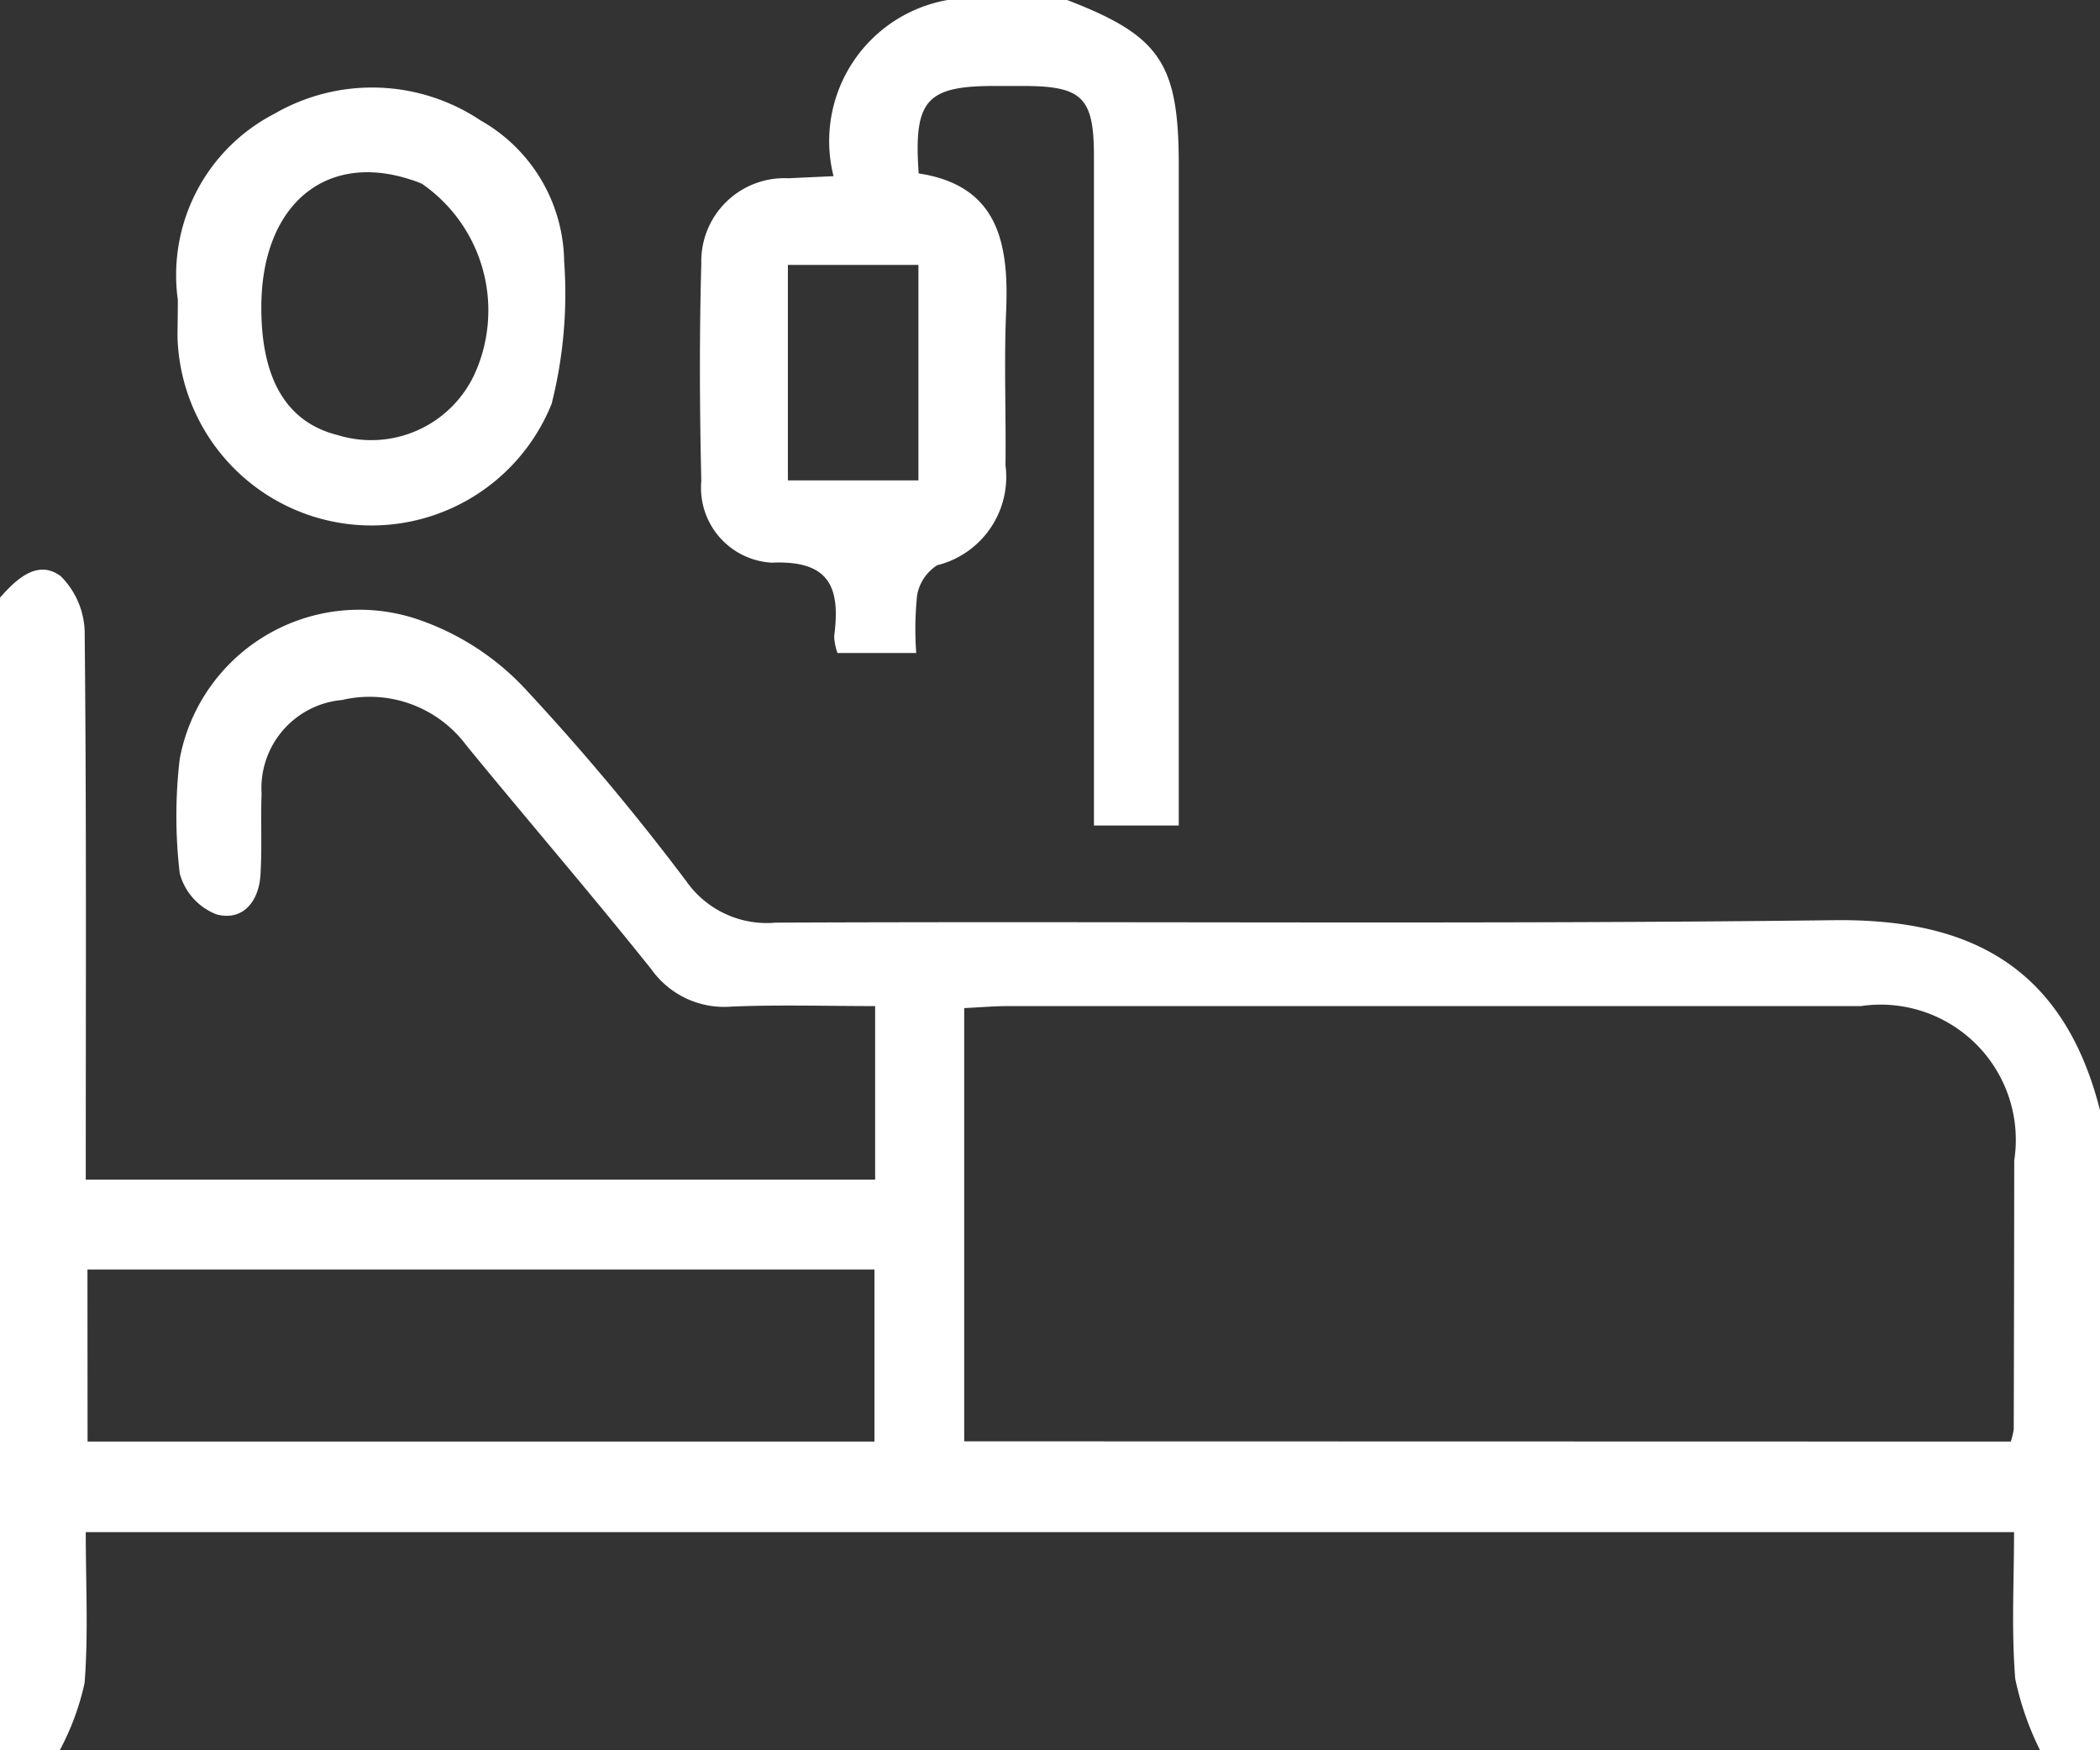 <svg id="アートワーク_315" data-name="アートワーク 315" xmlns="http://www.w3.org/2000/svg" width="33.621" height="28.017" viewBox="0 0 33.621 28.017">
  <rect x="0" y="0" width="33.621" height="28.017" fill="#333333" stroke="none"/>
  <g id="グループ_8" data-name="グループ 8" transform="translate(0 0)">
    <path id="パス_36" data-name="パス 36" d="M0,67.162c.263-.3.605-.618.972-.344a1.3,1.3,0,0,1,.384.923c.029,2.89.017,5.78.017,8.737H14.011V73.7c-.772,0-1.535-.024-2.3.008a1.43,1.43,0,0,1-1.285-.6c-.966-1.209-1.977-2.381-2.957-3.578A1.931,1.931,0,0,0,5.477,68.8a1.417,1.417,0,0,0-1.289,1.5c-.016.432.009.866-.018,1.3s-.288.741-.7.633a.973.973,0,0,1-.592-.655,7.82,7.82,0,0,1,0-1.839,2.925,2.925,0,0,1,3.916-2.192A4.194,4.194,0,0,1,8.4,68.613,38.4,38.4,0,0,1,10.987,71.7a1.572,1.572,0,0,0,1.431.664c5.646-.025,11.293.03,16.938-.039,2.028-.025,3.653.621,4.265,3.042v10.25h-.957a4.753,4.753,0,0,1-.4-1.148c-.063-.78-.019-1.569-.019-2.349H1.373c0,.835.043,1.63-.019,2.417a4.18,4.18,0,0,1-.4,1.08H0ZM32.193,80.671a1.2,1.2,0,0,0,.047-.2q.006-2.151.008-4.3A2.165,2.165,0,0,0,29.791,73.7q-6.827,0-13.654,0c-.222,0-.443.02-.7.032v6.935Zm-30.791,0H14V77.917H1.4Z" transform="translate(0 -57.595)" fill="#fff"/>
    <path id="パス_37" data-name="パス 37" d="M87.87,0c1.492.573,1.788,1.011,1.788,2.647,0,3.5,0,7.009,0,10.567H88.3v-.74q0-4.987,0-9.973c0-.937-.185-1.12-1.11-1.125h-.478c-1.1,0-1.3.23-1.218,1.4,1.277.194,1.447,1.121,1.4,2.213-.035.818,0,1.639-.01,2.459a1.457,1.457,0,0,1-1.094,1.6.72.72,0,0,0-.321.479,5.286,5.286,0,0,0-.014.926H84.194a.912.912,0,0,1-.053-.268c.1-.762-.054-1.221-1-1.178A1.2,1.2,0,0,1,82.014,7.7c-.027-1.161-.032-2.323,0-3.483a1.33,1.33,0,0,1,1.4-1.363c.2-.011.4-.019.717-.034A2.293,2.293,0,0,1,85.957,0ZM83.4,4.241V7.69H85.49V4.241Z" transform="translate(-70.786)" fill="#fff"/>
    <path id="パス_38" data-name="パス 38" d="M20.75,13.65a2.905,2.905,0,0,1,1.543-2.977,3.125,3.125,0,0,1,3.306.106,2.63,2.63,0,0,1,1.336,2.249,7.209,7.209,0,0,1-.2,2.285,3.108,3.108,0,0,1-5.99-1.061C20.745,14.069,20.75,13.887,20.75,13.65Zm1.337.13c0,1.149.412,1.832,1.22,2.034a1.823,1.823,0,0,0,2.207-1.005,2.465,2.465,0,0,0-.855-3.017,1.645,1.645,0,0,0-.191-.07C23.094,11.278,22.082,12.153,22.087,13.779Z" transform="translate(-17.903 -8.85)" fill="#fff"/>
  </g>
</svg>
